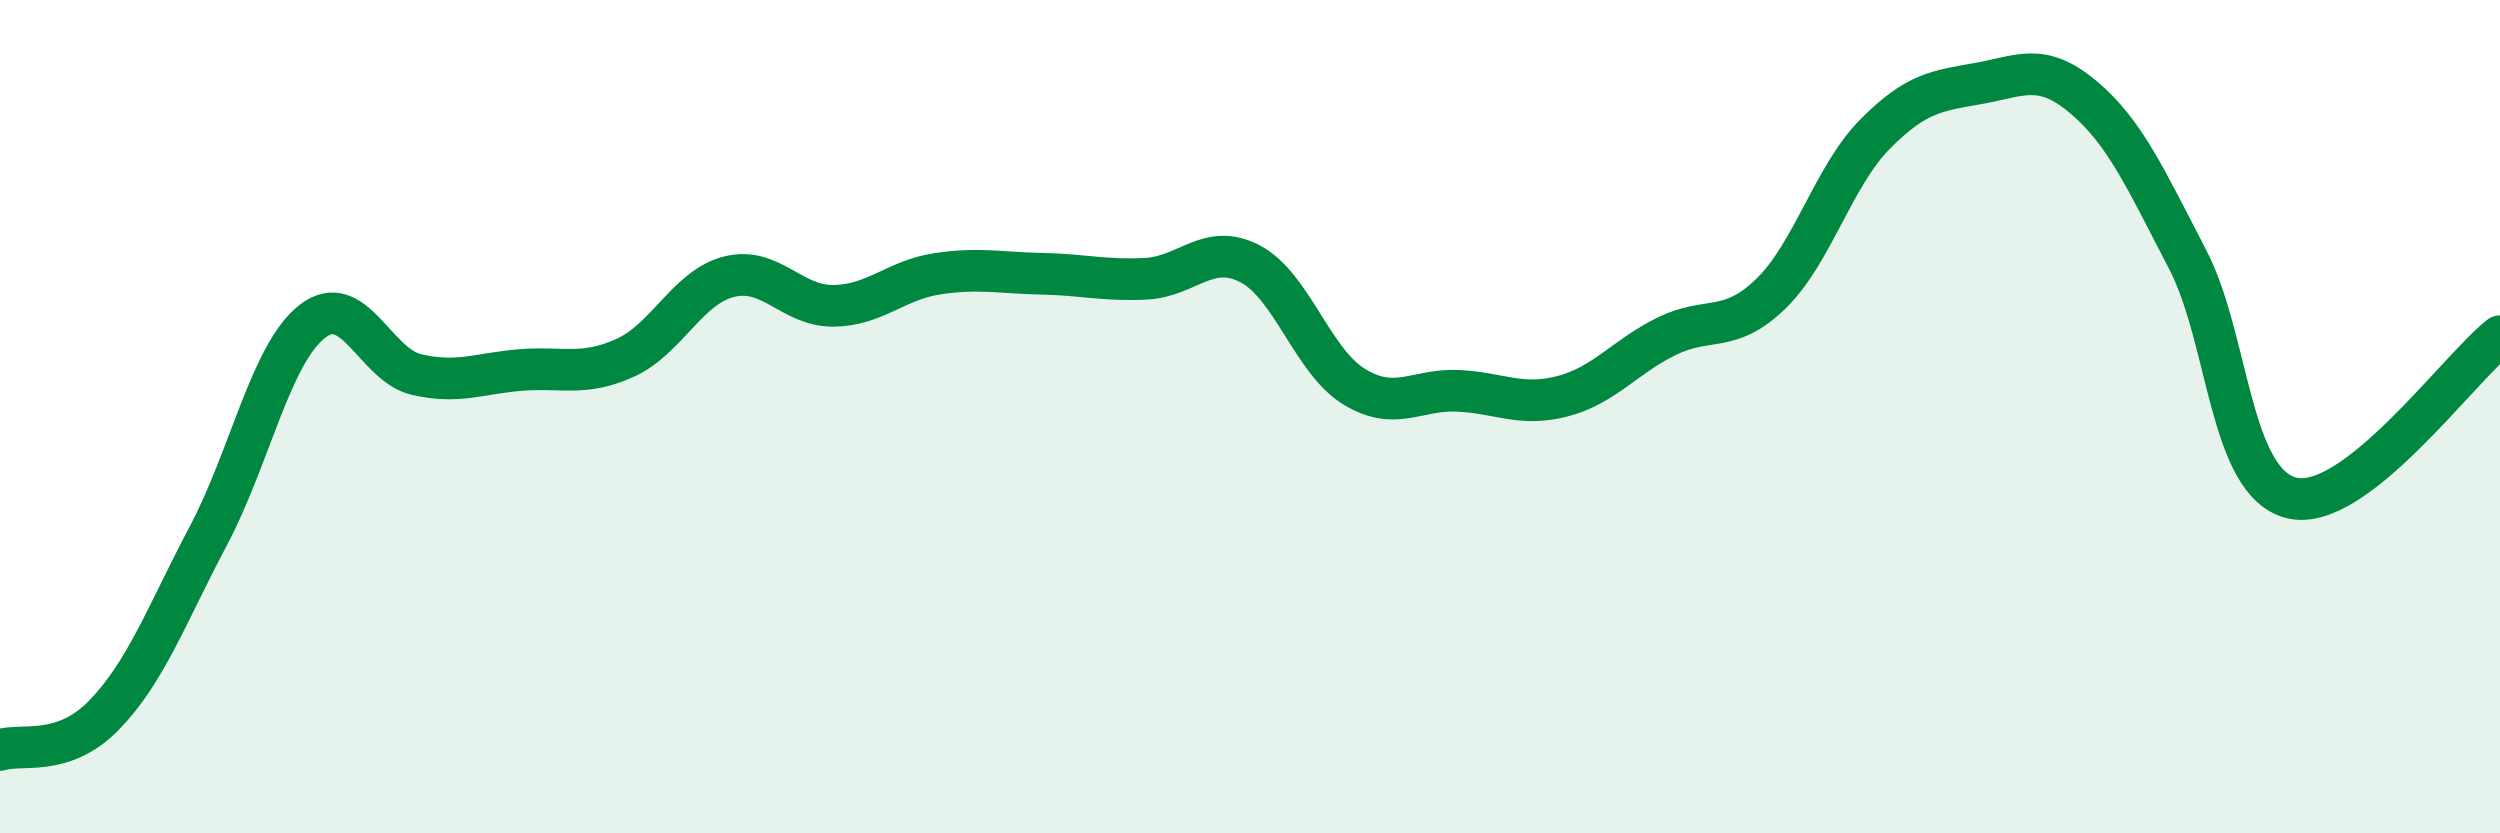 
    <svg width="60" height="20" viewBox="0 0 60 20" xmlns="http://www.w3.org/2000/svg">
      <path
        d="M 0,18 C 0.5,17.83 1.5,18.19 2.5,17.16 C 3.5,16.13 4,14.75 5,12.86 C 6,10.97 6.5,8.48 7.5,7.71 C 8.5,6.94 9,8.76 10,8.99 C 11,9.22 11.5,8.96 12.5,8.88 C 13.5,8.8 14,9.04 15,8.59 C 16,8.14 16.5,6.89 17.5,6.64 C 18.5,6.39 19,7.35 20,7.34 C 21,7.33 21.5,6.72 22.5,6.57 C 23.5,6.42 24,6.55 25,6.57 C 26,6.59 26.5,6.74 27.5,6.69 C 28.5,6.64 29,5.81 30,6.33 C 31,6.85 31.5,8.67 32.5,9.28 C 33.5,9.89 34,9.33 35,9.38 C 36,9.43 36.5,9.77 37.5,9.51 C 38.5,9.25 39,8.56 40,8.07 C 41,7.58 41.5,8.02 42.5,7.05 C 43.5,6.08 44,4.23 45,3.22 C 46,2.21 46.5,2.18 47.5,2 C 48.5,1.82 49,1.49 50,2.33 C 51,3.17 51.5,4.3 52.5,6.22 C 53.5,8.14 53.5,11.58 55,11.95 C 56.5,12.32 59,8.85 60,8.07L60 20L0 20Z"
        fill="#008740"
        opacity="0.1"
        stroke-linecap="round"
        stroke-linejoin="round"
      />
      <path
        d="M 0,18 C 0.5,17.83 1.5,18.19 2.5,17.16 C 3.5,16.13 4,14.75 5,12.86 C 6,10.97 6.5,8.48 7.5,7.71 C 8.5,6.94 9,8.76 10,8.99 C 11,9.22 11.5,8.96 12.5,8.88 C 13.5,8.8 14,9.04 15,8.59 C 16,8.14 16.5,6.89 17.5,6.64 C 18.5,6.39 19,7.35 20,7.34 C 21,7.33 21.5,6.72 22.5,6.57 C 23.5,6.42 24,6.55 25,6.57 C 26,6.59 26.5,6.74 27.5,6.69 C 28.5,6.64 29,5.81 30,6.33 C 31,6.85 31.5,8.67 32.5,9.28 C 33.5,9.89 34,9.33 35,9.38 C 36,9.43 36.5,9.77 37.5,9.51 C 38.5,9.25 39,8.56 40,8.07 C 41,7.58 41.5,8.02 42.5,7.05 C 43.5,6.08 44,4.23 45,3.22 C 46,2.21 46.5,2.18 47.5,2 C 48.5,1.82 49,1.49 50,2.33 C 51,3.17 51.5,4.3 52.5,6.22 C 53.5,8.14 53.5,11.58 55,11.95 C 56.5,12.32 59,8.85 60,8.07"
        stroke="#008740"
        stroke-width="1"
        fill="none"
        stroke-linecap="round"
        stroke-linejoin="round"
      />
    </svg>
  
